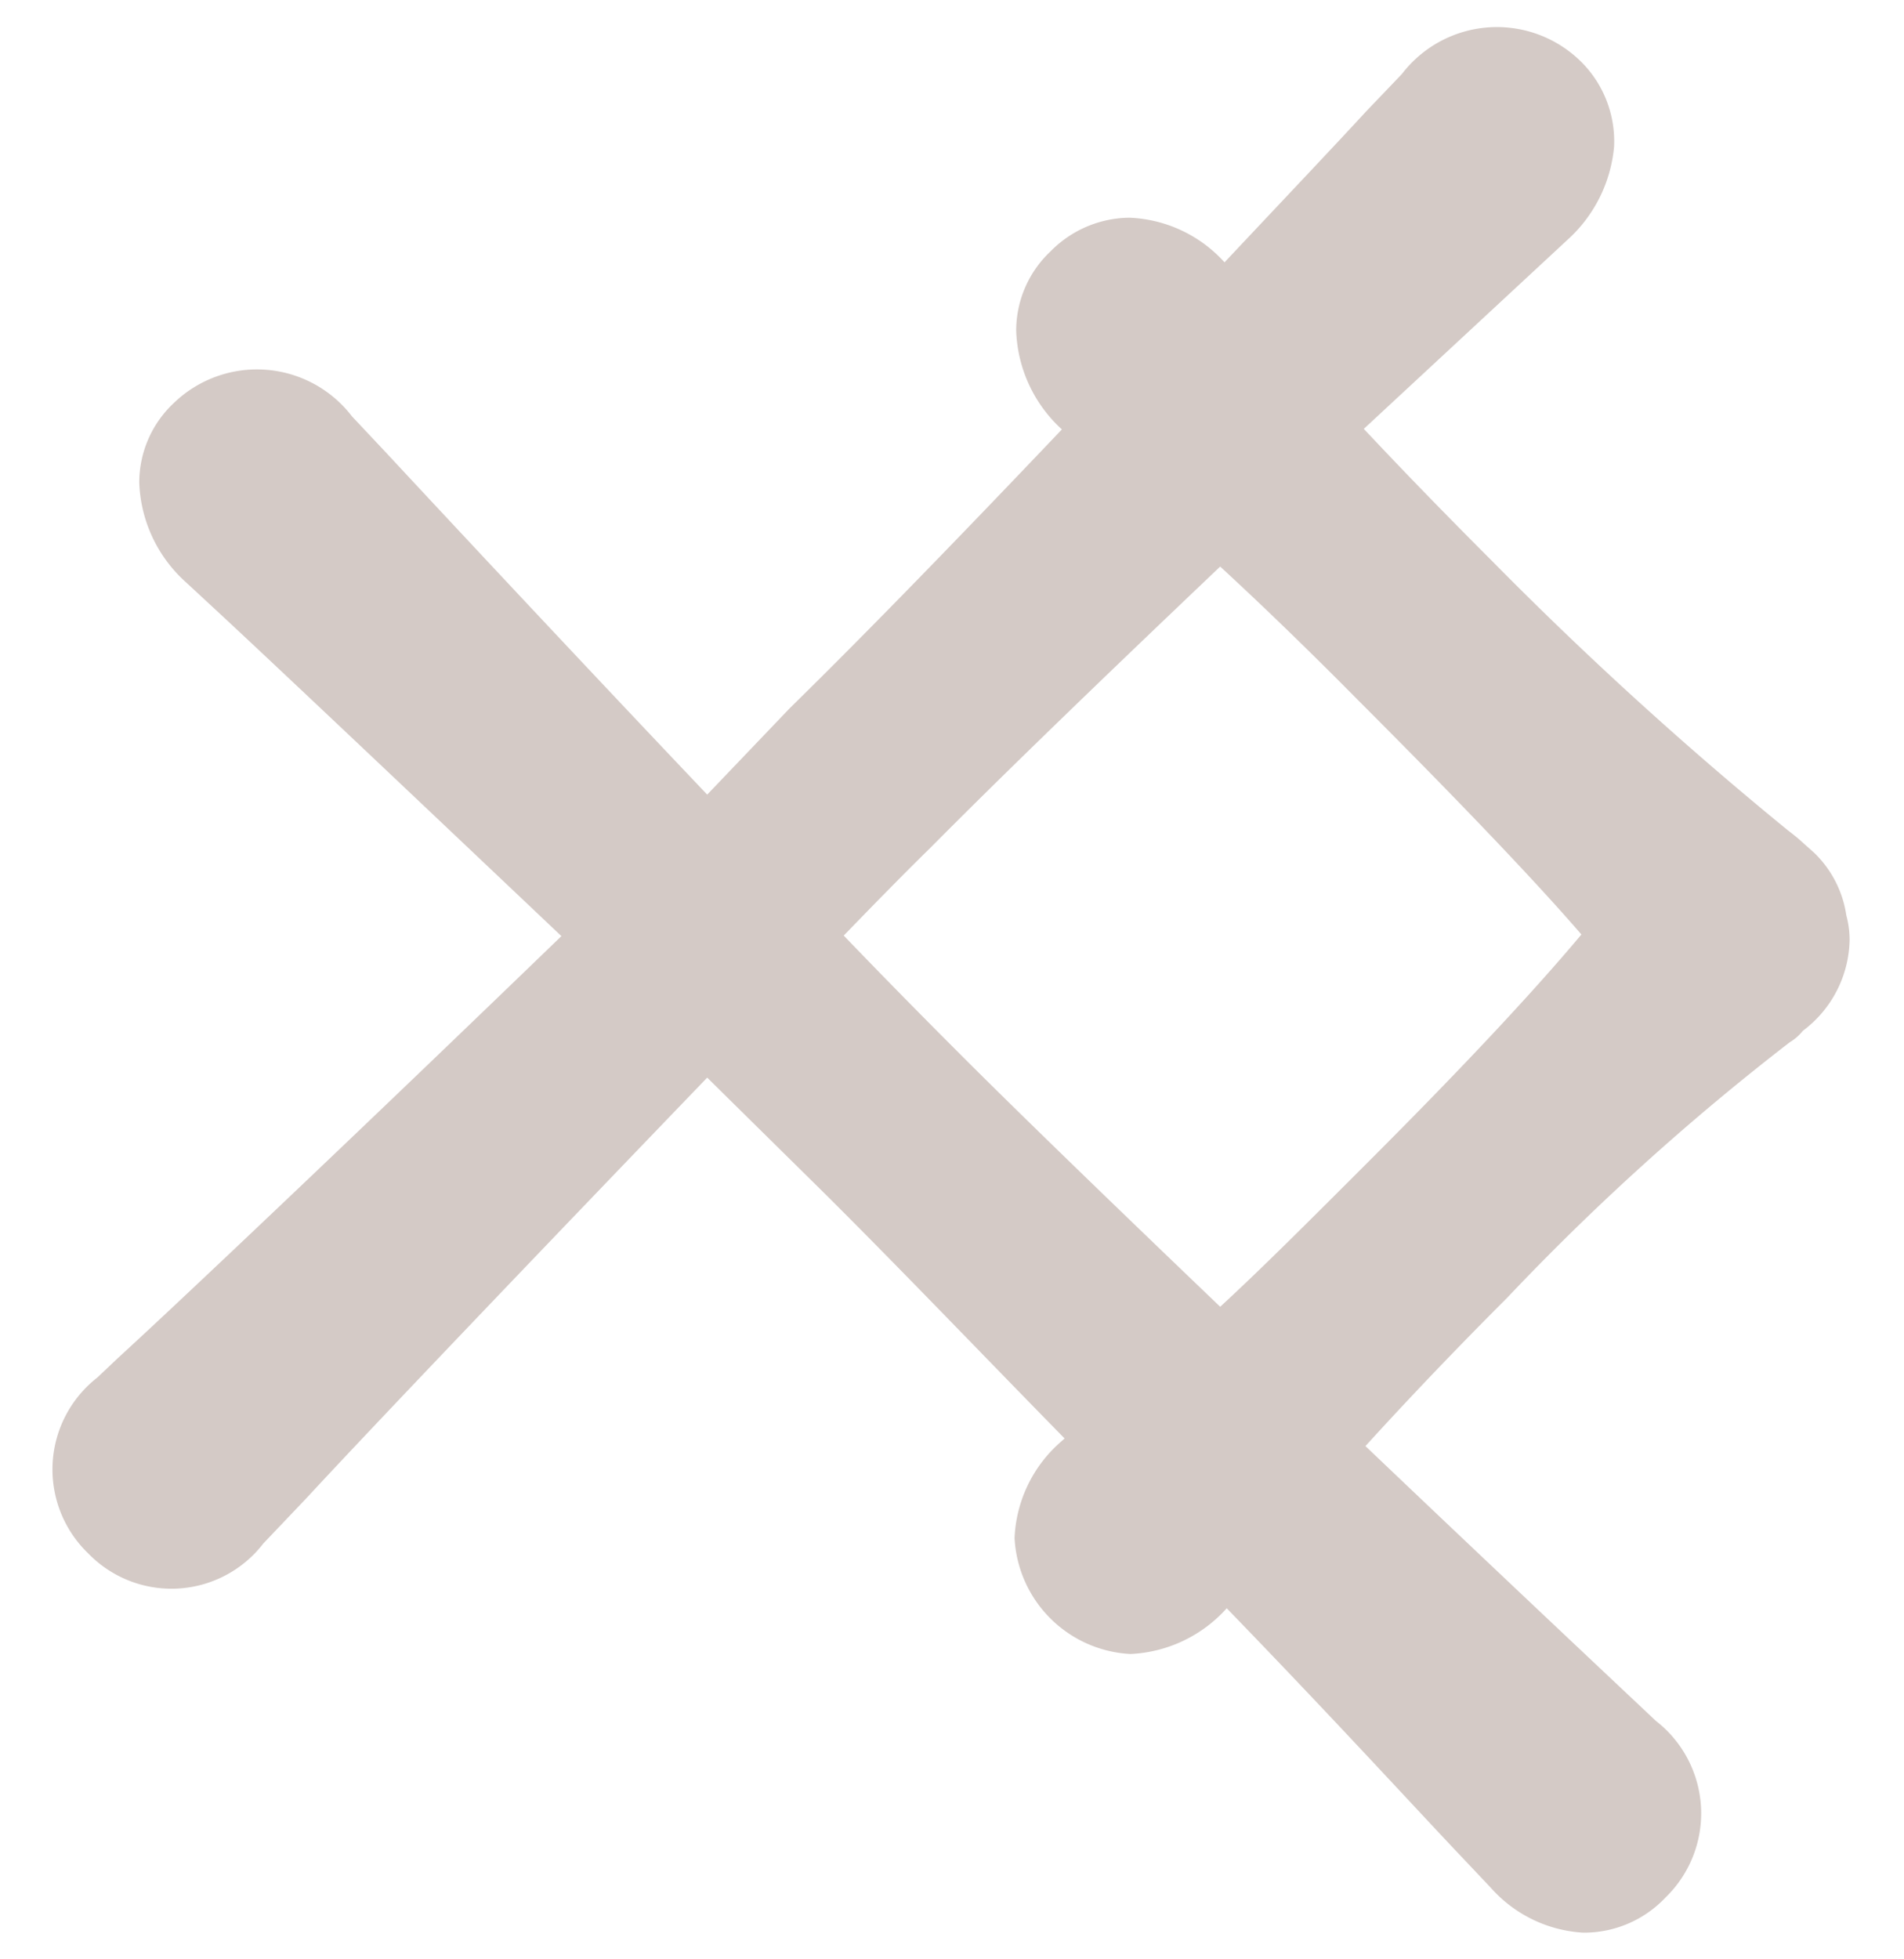 <svg id="Capa_1" data-name="Capa 1" xmlns="http://www.w3.org/2000/svg" viewBox="0 0 35 36"><defs><style>.cls-1{fill:#d4cac6;}</style></defs><title>Ábaka_Interiores_Menú_Principal_Icono_Cruz</title><path class="cls-1" d="M25.77,1.36l-.66.69c-.57.62-1.5,1.6-2.6,2.77A2.49,2.49,0,0,0,20.76,4a2.06,2.06,0,0,0-1.45.62,2,2,0,0,0-.63,1.46,2.57,2.57,0,0,0,.84,1.81h0c-1.75,1.84-3.56,3.71-5,5.12L13,14.6C10.53,12,8.17,9.47,7.1,8.32l-.63-.67a2.2,2.2,0,0,0-3.28-.24,2,2,0,0,0-.63,1.46h0a2.58,2.58,0,0,0,.86,1.83l.54.5c1.08,1,3.71,3.49,6.36,6-3.53,3.41-7,6.7-8.15,7.75l-.38.36a2.14,2.14,0,0,0-.17,3.23,2.13,2.13,0,0,0,3.22-.18l.79-.83C7,26.05,10.17,22.74,13,19.8l2.12,2.09c1.4,1.39,2.94,3,4.45,4.54l-.09.08a2.48,2.48,0,0,0-.83,1.75h0a2.25,2.25,0,0,0,2.13,2.13,2.53,2.53,0,0,0,1.77-.84h0c1.94,2,3.55,3.76,4.33,4.58l.52.55a2.46,2.46,0,0,0,1.7.83,2.06,2.06,0,0,0,1.52-.65,2.15,2.15,0,0,0-.18-3.24l-.51-.48c-.86-.81-2.74-2.58-4.83-4.57q1.21-1.33,2.61-2.73a45,45,0,0,1,5.19-4.69.88.88,0,0,0,.24-.21A2.13,2.13,0,0,0,34,17.27a1.74,1.74,0,0,0-.06-.45,2,2,0,0,0-.59-1.15l-.18-.16a3.54,3.54,0,0,0-.3-.25,68.25,68.25,0,0,1-5.43-4.94c-1-1-1.75-1.78-2.37-2.44L28.39,4.8l.42-.39a2.62,2.62,0,0,0,.86-1.71,2.06,2.06,0,0,0-.62-1.58A2.2,2.2,0,0,0,25.77,1.36Zm-3.34,9.05c.77.71,1.6,1.51,2.52,2.44,2.19,2.19,3.43,3.52,4.12,4.32-.93,1.11-2.26,2.52-3.88,4.14-1.14,1.14-2,2-2.76,2.7-1.86-1.78-3.63-3.49-4.78-4.64-.67-.67-1.4-1.41-2.14-2.18.59-.61,1.13-1.16,1.59-1.61C18.45,14.22,20.2,12.53,22.43,10.41Z"/></svg>